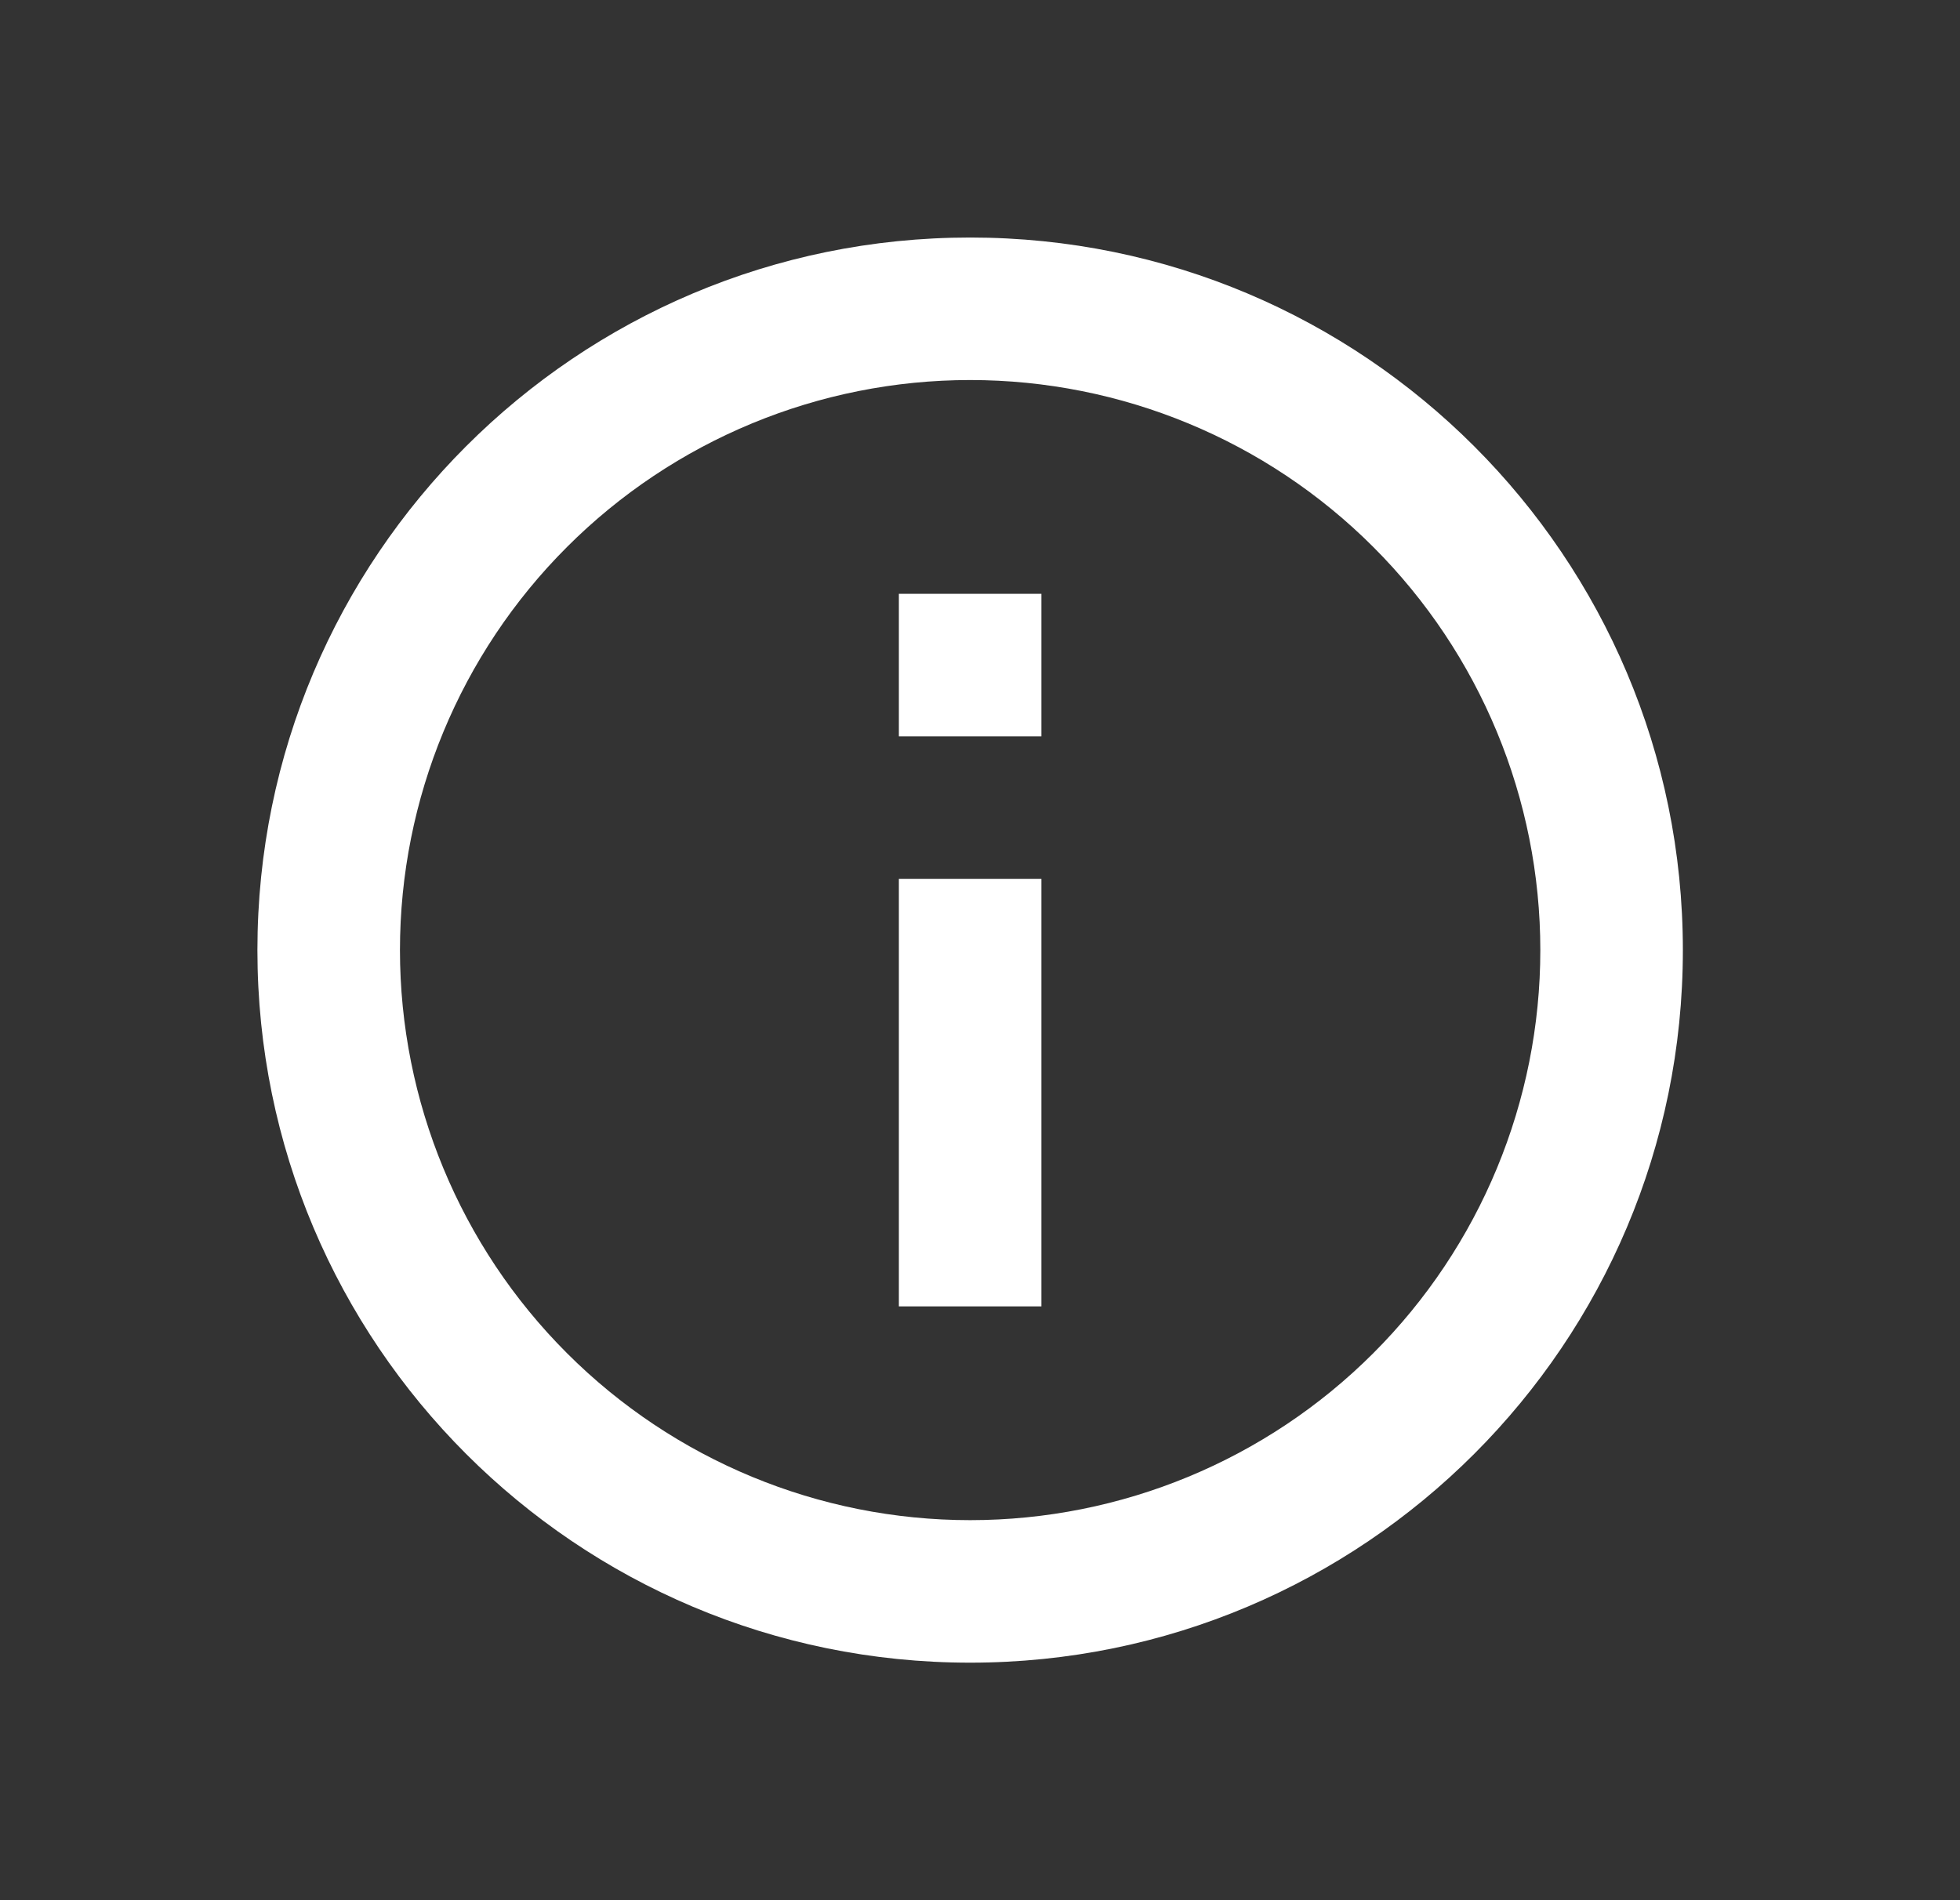 <svg width="33" height="32" viewBox="0 0 33 32" fill="none" xmlns="http://www.w3.org/2000/svg">
<rect x="0" y="0" width="33" height="32" fill="#333333" stroke="none"/>
<g id="Icon">
<g id="Vector">
<path d="M17.534 14.8L15.134 14.8L15.134 22L17.534 22L17.534 14.8Z" fill="white"/>
<path d="M17.534 10L15.134 10L15.134 12.4L17.534 12.4L17.534 10Z" fill="white"/>
<path fill-rule="evenodd" clip-rule="evenodd" d="M16.334 28C22.962 28 28.334 22.628 28.334 16C28.334 9.372 22.962 4 16.334 4C9.706 4 4.334 9.372 4.334 16C4.334 22.628 9.706 28 16.334 28ZM9.546 22.788C11.346 24.589 13.788 25.6 16.334 25.6C18.88 25.6 21.322 24.589 23.122 22.788C24.923 20.988 25.934 18.546 25.934 16C25.934 13.454 24.923 11.012 23.122 9.212C21.322 7.411 18.88 6.4 16.334 6.4C13.788 6.4 11.346 7.411 9.546 9.212C7.745 11.012 6.734 13.454 6.734 16C6.734 18.546 7.745 20.988 9.546 22.788Z" fill="white"/>
</g>
</g>
</svg>
